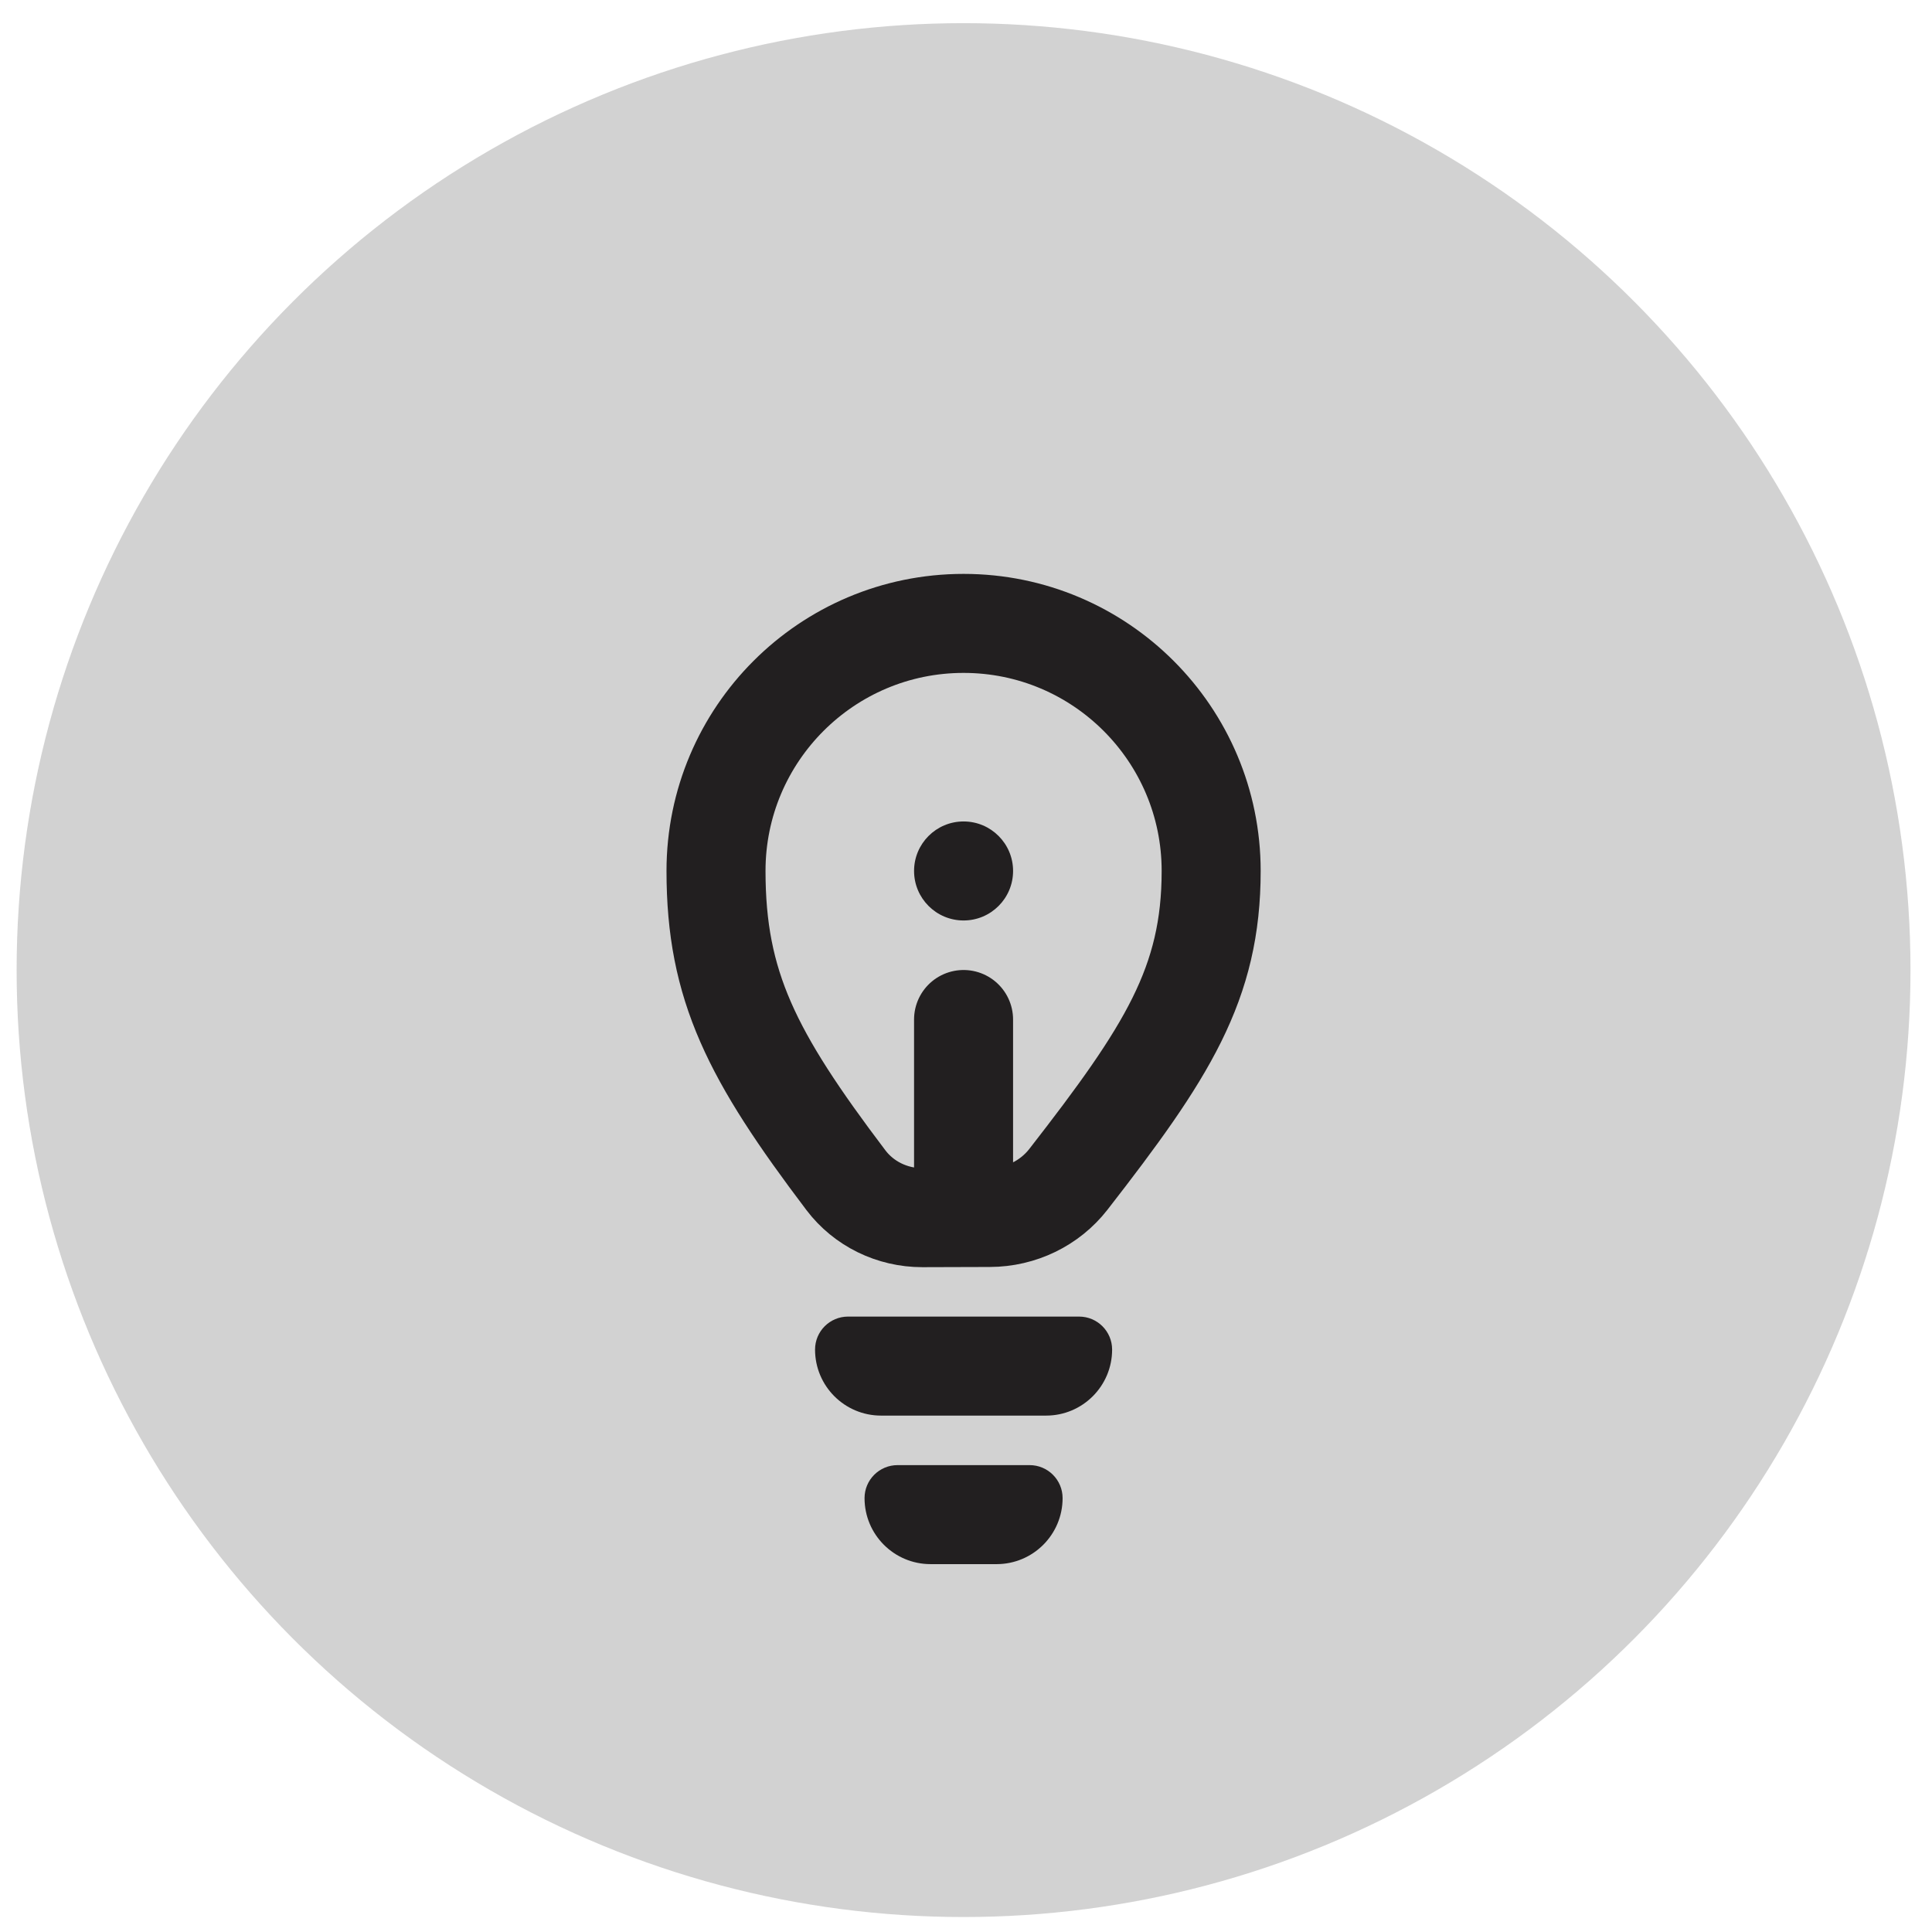 <svg width="76" height="76" viewBox="0 0 76 76" fill="none" xmlns="http://www.w3.org/2000/svg">
<circle cx="37.904" cy="38.161" r="37.25" fill="#221F20" fill-opacity="0.2"/>
<path d="M32.062 53.089C32.062 52.372 32.643 51.791 33.36 51.791H42.449C43.166 51.791 43.748 52.372 43.748 53.089C43.748 54.523 42.585 55.686 41.151 55.686H34.658C33.224 55.686 32.062 54.523 32.062 53.089Z" fill="#221F20"/>
<path d="M34.009 58.932C34.009 58.215 34.591 57.634 35.308 57.634H40.502C41.219 57.634 41.8 58.215 41.8 58.932C41.8 60.367 40.637 61.529 39.203 61.529H36.606C35.172 61.529 34.009 60.367 34.009 58.932Z" fill="#221F20"/>
<path d="M35.957 34.261C35.957 33.186 36.829 32.314 37.905 32.314C38.98 32.314 39.852 33.186 39.852 34.261C39.852 35.337 38.98 36.209 37.905 36.209C36.829 36.209 35.957 35.337 35.957 34.261Z" fill="#221F20"/>
<path d="M37.904 45.948V40.105" stroke="#221F20" stroke-width="3.895" stroke-linecap="round"/>
<path d="M47.644 34.261C47.644 38.697 45.912 41.399 42.027 46.393C41.294 47.335 40.153 47.889 38.935 47.892C38.576 47.892 38.22 47.893 37.893 47.895C37.403 47.898 36.841 47.9 36.284 47.9C35.091 47.901 33.977 47.353 33.275 46.425C29.573 41.535 28.166 38.787 28.166 34.261C28.166 28.883 32.527 24.523 37.905 24.523C43.283 24.523 47.644 28.883 47.644 34.261Z" stroke="#221F20" stroke-width="3.895"/>
</svg>
